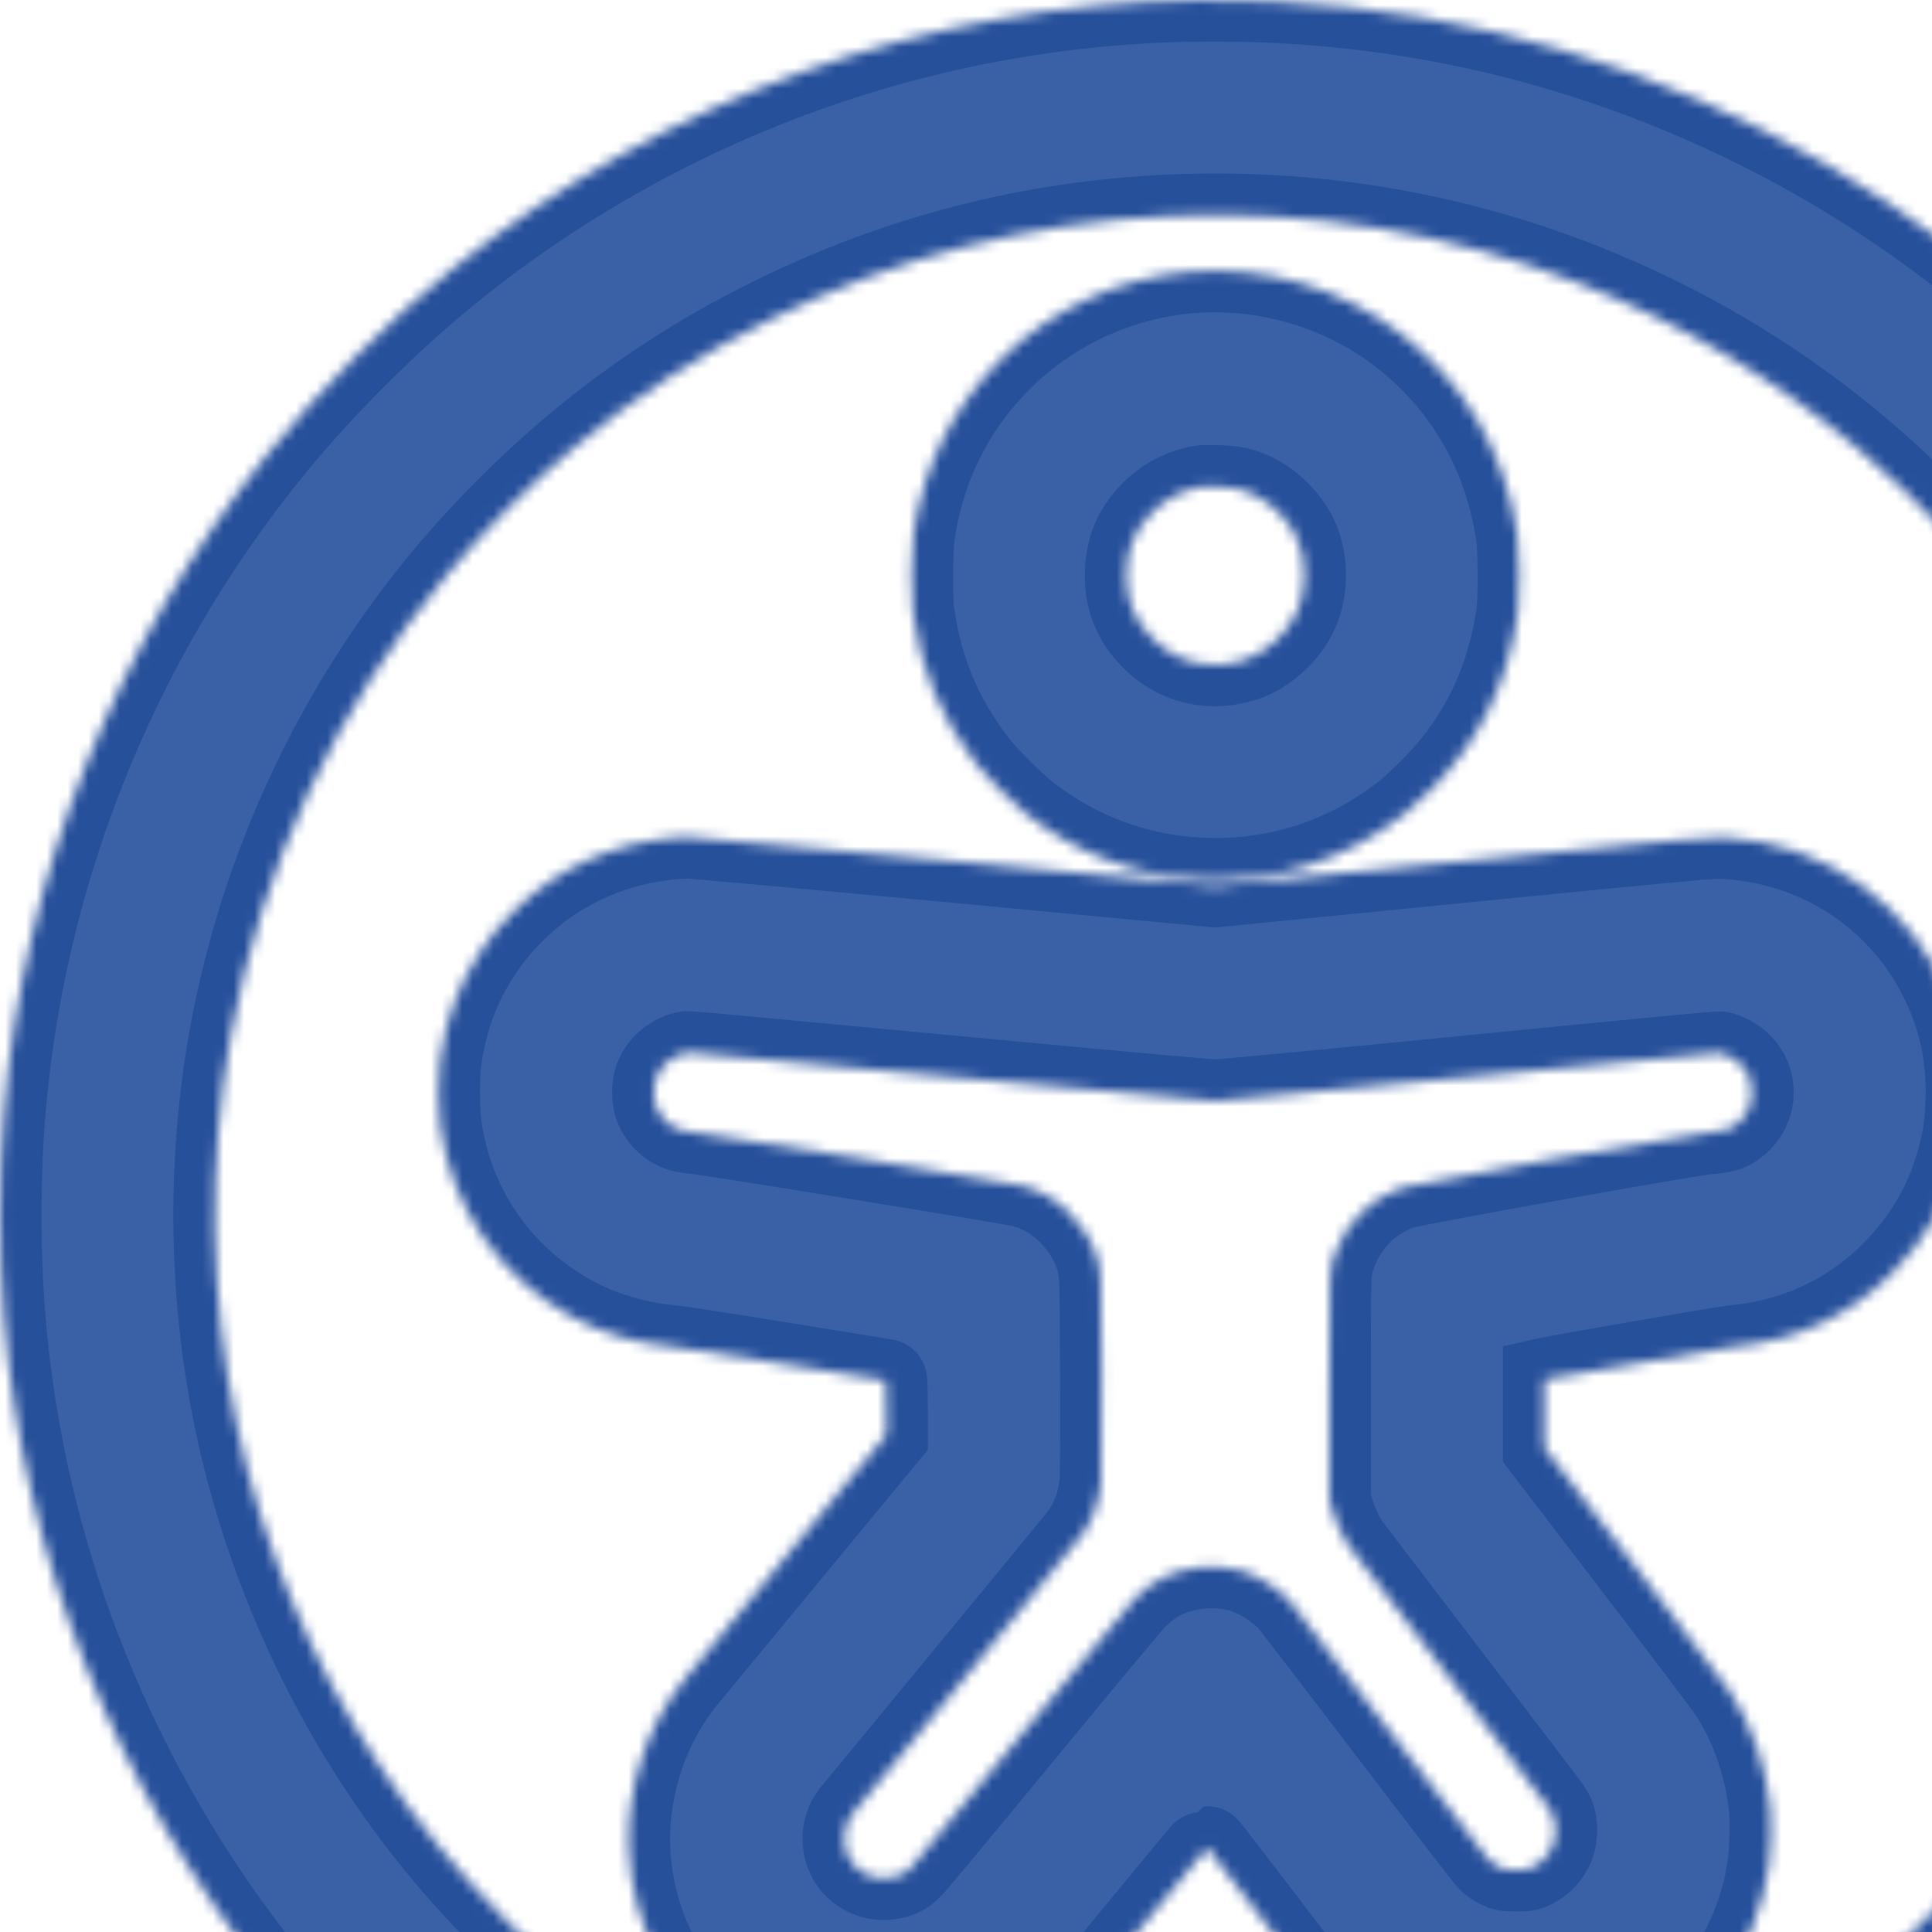 <svg width="186" height="186" viewBox="0 0 186 186" fill="none" xmlns="http://www.w3.org/2000/svg">
<g clip-path="url(#clip0_1631_131416)">
<mask id="path-1-inside-1_1631_131416" fill="white">
<path fill-rule="evenodd" clip-rule="evenodd" d="M115.219 0.011C89.229 0.344 64.034 9.423 43.664 25.796C37.52 30.735 30.715 37.54 25.776 43.683C11.109 61.926 2.217 84.184 0.367 107.287C-0.122 113.401 -0.122 120.636 0.367 126.75C2.217 149.851 11.114 172.121 25.776 190.354C30.121 195.757 35.802 201.58 41.33 206.298C57.205 219.844 76.942 229.018 97.591 232.447C104.295 233.56 109.798 234 117.007 234C120.987 234 123.425 233.912 126.739 233.646C139.416 232.632 151.752 229.529 163.733 224.341C173.69 220.031 183.319 214.1 191.739 207.091C197.031 202.687 202.683 197.035 207.088 191.744C220.252 175.932 229.039 156.768 232.452 136.43C233.531 129.996 234 124.119 234 117.018C234 113.038 233.911 110.6 233.646 107.287C232.63 94.606 229.53 82.281 224.34 70.296C220.278 60.915 214.756 51.789 208.237 43.683C203.892 38.28 198.211 32.457 192.683 27.739C178.783 15.878 161.785 7.292 143.852 3.074C134.617 0.901 125.109 -0.116 115.219 0.011ZM112.595 20.801C99.126 21.411 86.336 24.719 74.203 30.731C67.301 34.15 61.204 38.121 55.391 42.982C51.106 46.565 46.546 51.125 42.963 55.409C32.398 68.041 25.159 83.51 22.22 99.74C20.003 111.982 20.193 124.915 22.768 137.078C25.203 148.58 29.947 159.958 36.416 169.809C40.116 175.443 43.92 180.093 48.923 185.095C52.247 188.419 54.748 190.635 58.172 193.291C69.42 202.016 82.963 208.289 96.945 211.248C113.251 214.7 130.515 213.847 146.241 208.813C155.776 205.761 164.957 201.169 172.93 195.463C179.448 190.799 185.829 184.871 191.05 178.628C198.952 169.181 204.997 158.16 208.81 146.25C214.194 129.434 214.785 111.035 210.498 93.732C207.635 82.178 202.374 70.762 195.459 61.1C190.794 54.583 184.866 48.203 178.622 42.982C170.743 36.394 161.847 31.136 152.112 27.315C139.578 22.395 126.178 20.186 112.595 20.801ZM114.474 26.171C107.658 26.767 101.18 29.778 96.349 34.597C91.741 39.193 88.905 44.871 87.941 51.429C87.719 52.943 87.689 57.578 87.892 59.026C88.671 64.563 90.581 69.119 93.971 73.524C94.901 74.733 97.502 77.342 98.783 78.352C103.621 82.163 109.317 84.314 115.431 84.638C122.632 85.019 129.548 82.824 135.23 78.352C135.776 77.922 136.941 76.85 137.817 75.969C142.432 71.332 145.178 65.728 146.121 59.026C146.324 57.578 146.295 52.943 146.072 51.429C144.921 43.598 140.967 36.813 134.796 32.08C129.086 27.7 121.667 25.543 114.474 26.171ZM115.616 46.874C113.699 47.242 112.203 48.032 110.885 49.371C109.188 51.095 108.431 52.982 108.444 55.451C108.458 57.944 109.305 59.885 111.147 61.645C113.452 63.847 116.614 64.544 119.766 63.544C121.849 62.883 123.972 60.94 124.885 58.86C125.827 56.715 125.815 53.934 124.857 51.821C124.092 50.134 122.501 48.499 120.813 47.665C119.614 47.072 118.828 46.894 117.255 46.858C116.49 46.841 115.753 46.848 115.616 46.874ZM65.016 80.641C58.985 81.148 53.609 83.595 49.465 87.721C48.045 89.134 47.287 90.058 46.202 91.696C44.161 94.779 42.889 98.215 42.362 102.07C42.157 103.564 42.162 106.78 42.371 108.329C43.426 116.168 48.012 122.863 54.978 126.737C57.759 128.283 61.277 129.351 64.52 129.633C65.23 129.695 70.173 130.457 75.505 131.326C80.837 132.196 85.228 132.907 85.263 132.907C85.297 132.907 85.326 134.086 85.326 135.527V138.146L75.916 149.54C70.741 155.806 66.244 161.252 65.924 161.642C62.336 166.013 60.307 172.123 60.529 177.889C60.834 185.801 64.829 192.988 71.365 197.383C75.106 199.898 78.92 201.187 83.638 201.531C87.785 201.834 92.04 200.97 95.952 199.031C99.078 197.482 101.731 195.412 103.835 192.878C104.225 192.41 107.157 188.849 110.353 184.965C113.548 181.082 116.191 177.901 116.227 177.898C116.262 177.894 118.427 180.695 121.038 184.122C123.648 187.55 126.209 190.89 126.728 191.545C131.545 197.625 139.007 201.073 146.751 200.798C150.333 200.672 153.535 199.881 156.682 198.347C164.119 194.721 169.099 187.874 170.295 179.629C170.511 178.135 170.582 175.556 170.445 174.118C170.067 170.143 168.619 165.959 166.544 162.847C166.143 162.246 161.961 156.719 157.251 150.565L148.687 139.376V136.093V132.811L148.911 132.76C150.164 132.472 166.112 129.719 167.01 129.636C172.82 129.097 178.056 126.668 182.112 122.63C185.443 119.314 187.58 115.559 188.703 111.047C189.151 109.247 189.31 108.055 189.375 105.988C189.489 102.41 188.959 99.282 187.707 96.139C184.111 87.11 175.753 81.143 165.968 80.618C164.81 80.555 163.114 80.71 140.856 82.914L116.986 85.278L91.994 82.923C78.249 81.628 66.645 80.578 66.208 80.588C65.771 80.599 65.235 80.623 65.016 80.641ZM65.502 101.516C64.896 101.722 64.1 102.286 63.731 102.77C63.17 103.506 62.937 104.187 62.934 105.102C62.931 106.113 63.122 106.731 63.652 107.431C64.447 108.48 65.374 108.934 66.926 109.032C68.018 109.102 97.157 113.832 98.372 114.137C100.097 114.57 101.629 115.45 102.958 116.77C104.136 117.94 105.109 119.487 105.549 120.891C106.032 122.429 106.014 122.014 106.055 132.261C106.08 138.488 106.057 142.227 105.991 142.837C105.793 144.661 105.197 146.307 104.243 147.672C103.991 148.032 98.973 154.153 93.091 161.275C87.209 168.398 82.229 174.435 82.025 174.693C80.943 176.057 81.019 178.261 82.192 179.56C83.297 180.783 84.975 181.17 86.567 180.569C87.039 180.392 87.304 180.197 87.837 179.639C88.208 179.251 92.98 173.504 98.442 166.869C103.904 160.233 108.764 154.401 109.242 153.91C111.002 152.1 112.949 151.165 115.538 150.888C116.781 150.755 118.235 150.867 119.398 151.185C120.974 151.617 123.013 152.871 124.12 154.09C124.386 154.383 128.723 160.026 133.757 166.629C138.792 173.233 143.097 178.822 143.324 179.05C143.551 179.278 143.99 179.589 144.3 179.741C144.811 179.992 144.966 180.018 145.956 180.022C146.995 180.026 147.078 180.011 147.645 179.712C148.935 179.031 149.685 177.87 149.761 176.438C149.81 175.501 149.633 174.829 149.149 174.118C148.981 173.872 144.641 168.174 139.503 161.457C134.365 154.739 129.997 149.015 129.795 148.738C129.243 147.979 128.559 146.484 128.254 145.369L127.981 144.376L127.981 133.602C127.981 121.909 127.967 122.237 128.537 120.656C129.615 117.671 131.987 115.332 134.935 114.347C136.119 113.951 162.537 109.213 164.379 109.066C166.171 108.922 166.711 108.719 167.565 107.865C169.057 106.373 169.066 103.98 167.585 102.479C167.093 101.981 166.137 101.457 165.556 101.367C165.373 101.339 154.594 102.369 141.602 103.656C128.611 104.943 117.544 105.996 117.009 105.996C116.475 105.996 104.907 104.946 91.304 103.662C77.7 102.379 66.444 101.332 66.29 101.336C66.136 101.339 65.781 101.42 65.502 101.516Z"/>
</mask>
<path fill-rule="evenodd" clip-rule="evenodd" d="M115.219 0.011C89.229 0.344 64.034 9.423 43.664 25.796C37.52 30.735 30.715 37.54 25.776 43.683C11.109 61.926 2.217 84.184 0.367 107.287C-0.122 113.401 -0.122 120.636 0.367 126.75C2.217 149.851 11.114 172.121 25.776 190.354C30.121 195.757 35.802 201.58 41.33 206.298C57.205 219.844 76.942 229.018 97.591 232.447C104.295 233.56 109.798 234 117.007 234C120.987 234 123.425 233.912 126.739 233.646C139.416 232.632 151.752 229.529 163.733 224.341C173.69 220.031 183.319 214.1 191.739 207.091C197.031 202.687 202.683 197.035 207.088 191.744C220.252 175.932 229.039 156.768 232.452 136.43C233.531 129.996 234 124.119 234 117.018C234 113.038 233.911 110.6 233.646 107.287C232.63 94.606 229.53 82.281 224.34 70.296C220.278 60.915 214.756 51.789 208.237 43.683C203.892 38.28 198.211 32.457 192.683 27.739C178.783 15.878 161.785 7.292 143.852 3.074C134.617 0.901 125.109 -0.116 115.219 0.011ZM112.595 20.801C99.126 21.411 86.336 24.719 74.203 30.731C67.301 34.15 61.204 38.121 55.391 42.982C51.106 46.565 46.546 51.125 42.963 55.409C32.398 68.041 25.159 83.51 22.22 99.74C20.003 111.982 20.193 124.915 22.768 137.078C25.203 148.58 29.947 159.958 36.416 169.809C40.116 175.443 43.92 180.093 48.923 185.095C52.247 188.419 54.748 190.635 58.172 193.291C69.42 202.016 82.963 208.289 96.945 211.248C113.251 214.7 130.515 213.847 146.241 208.813C155.776 205.761 164.957 201.169 172.93 195.463C179.448 190.799 185.829 184.871 191.05 178.628C198.952 169.181 204.997 158.16 208.81 146.25C214.194 129.434 214.785 111.035 210.498 93.732C207.635 82.178 202.374 70.762 195.459 61.1C190.794 54.583 184.866 48.203 178.622 42.982C170.743 36.394 161.847 31.136 152.112 27.315C139.578 22.395 126.178 20.186 112.595 20.801ZM114.474 26.171C107.658 26.767 101.18 29.778 96.349 34.597C91.741 39.193 88.905 44.871 87.941 51.429C87.719 52.943 87.689 57.578 87.892 59.026C88.671 64.563 90.581 69.119 93.971 73.524C94.901 74.733 97.502 77.342 98.783 78.352C103.621 82.163 109.317 84.314 115.431 84.638C122.632 85.019 129.548 82.824 135.23 78.352C135.776 77.922 136.941 76.85 137.817 75.969C142.432 71.332 145.178 65.728 146.121 59.026C146.324 57.578 146.295 52.943 146.072 51.429C144.921 43.598 140.967 36.813 134.796 32.08C129.086 27.7 121.667 25.543 114.474 26.171ZM115.616 46.874C113.699 47.242 112.203 48.032 110.885 49.371C109.188 51.095 108.431 52.982 108.444 55.451C108.458 57.944 109.305 59.885 111.147 61.645C113.452 63.847 116.614 64.544 119.766 63.544C121.849 62.883 123.972 60.94 124.885 58.86C125.827 56.715 125.815 53.934 124.857 51.821C124.092 50.134 122.501 48.499 120.813 47.665C119.614 47.072 118.828 46.894 117.255 46.858C116.49 46.841 115.753 46.848 115.616 46.874ZM65.016 80.641C58.985 81.148 53.609 83.595 49.465 87.721C48.045 89.134 47.287 90.058 46.202 91.696C44.161 94.779 42.889 98.215 42.362 102.07C42.157 103.564 42.162 106.78 42.371 108.329C43.426 116.168 48.012 122.863 54.978 126.737C57.759 128.283 61.277 129.351 64.52 129.633C65.23 129.695 70.173 130.457 75.505 131.326C80.837 132.196 85.228 132.907 85.263 132.907C85.297 132.907 85.326 134.086 85.326 135.527V138.146L75.916 149.54C70.741 155.806 66.244 161.252 65.924 161.642C62.336 166.013 60.307 172.123 60.529 177.889C60.834 185.801 64.829 192.988 71.365 197.383C75.106 199.898 78.92 201.187 83.638 201.531C87.785 201.834 92.04 200.97 95.952 199.031C99.078 197.482 101.731 195.412 103.835 192.878C104.225 192.41 107.157 188.849 110.353 184.965C113.548 181.082 116.191 177.901 116.227 177.898C116.262 177.894 118.427 180.695 121.038 184.122C123.648 187.55 126.209 190.89 126.728 191.545C131.545 197.625 139.007 201.073 146.751 200.798C150.333 200.672 153.535 199.881 156.682 198.347C164.119 194.721 169.099 187.874 170.295 179.629C170.511 178.135 170.582 175.556 170.445 174.118C170.067 170.143 168.619 165.959 166.544 162.847C166.143 162.246 161.961 156.719 157.251 150.565L148.687 139.376V136.093V132.811L148.911 132.76C150.164 132.472 166.112 129.719 167.01 129.636C172.82 129.097 178.056 126.668 182.112 122.63C185.443 119.314 187.58 115.559 188.703 111.047C189.151 109.247 189.31 108.055 189.375 105.988C189.489 102.41 188.959 99.282 187.707 96.139C184.111 87.11 175.753 81.143 165.968 80.618C164.81 80.555 163.114 80.71 140.856 82.914L116.986 85.278L91.994 82.923C78.249 81.628 66.645 80.578 66.208 80.588C65.771 80.599 65.235 80.623 65.016 80.641ZM65.502 101.516C64.896 101.722 64.1 102.286 63.731 102.77C63.17 103.506 62.937 104.187 62.934 105.102C62.931 106.113 63.122 106.731 63.652 107.431C64.447 108.48 65.374 108.934 66.926 109.032C68.018 109.102 97.157 113.832 98.372 114.137C100.097 114.57 101.629 115.45 102.958 116.77C104.136 117.94 105.109 119.487 105.549 120.891C106.032 122.429 106.014 122.014 106.055 132.261C106.08 138.488 106.057 142.227 105.991 142.837C105.793 144.661 105.197 146.307 104.243 147.672C103.991 148.032 98.973 154.153 93.091 161.275C87.209 168.398 82.229 174.435 82.025 174.693C80.943 176.057 81.019 178.261 82.192 179.56C83.297 180.783 84.975 181.17 86.567 180.569C87.039 180.392 87.304 180.197 87.837 179.639C88.208 179.251 92.98 173.504 98.442 166.869C103.904 160.233 108.764 154.401 109.242 153.91C111.002 152.1 112.949 151.165 115.538 150.888C116.781 150.755 118.235 150.867 119.398 151.185C120.974 151.617 123.013 152.871 124.12 154.09C124.386 154.383 128.723 160.026 133.757 166.629C138.792 173.233 143.097 178.822 143.324 179.05C143.551 179.278 143.99 179.589 144.3 179.741C144.811 179.992 144.966 180.018 145.956 180.022C146.995 180.026 147.078 180.011 147.645 179.712C148.935 179.031 149.685 177.87 149.761 176.438C149.81 175.501 149.633 174.829 149.149 174.118C148.981 173.872 144.641 168.174 139.503 161.457C134.365 154.739 129.997 149.015 129.795 148.738C129.243 147.979 128.559 146.484 128.254 145.369L127.981 144.376L127.981 133.602C127.981 121.909 127.967 122.237 128.537 120.656C129.615 117.671 131.987 115.332 134.935 114.347C136.119 113.951 162.537 109.213 164.379 109.066C166.171 108.922 166.711 108.719 167.565 107.865C169.057 106.373 169.066 103.98 167.585 102.479C167.093 101.981 166.137 101.457 165.556 101.367C165.373 101.339 154.594 102.369 141.602 103.656C128.611 104.943 117.544 105.996 117.009 105.996C116.475 105.996 104.907 104.946 91.304 103.662C77.7 102.379 66.444 101.332 66.29 101.336C66.136 101.339 65.781 101.42 65.502 101.516Z" fill="#3A61A6" stroke="#27509B" stroke-width="8" mask="url(#path-1-inside-1_1631_131416)"/>
</g>
<defs>
<clipPath id="clip0_1631_131416">
<rect width="234" height="234" fill="white"/>
</clipPath>
</defs>
</svg>
